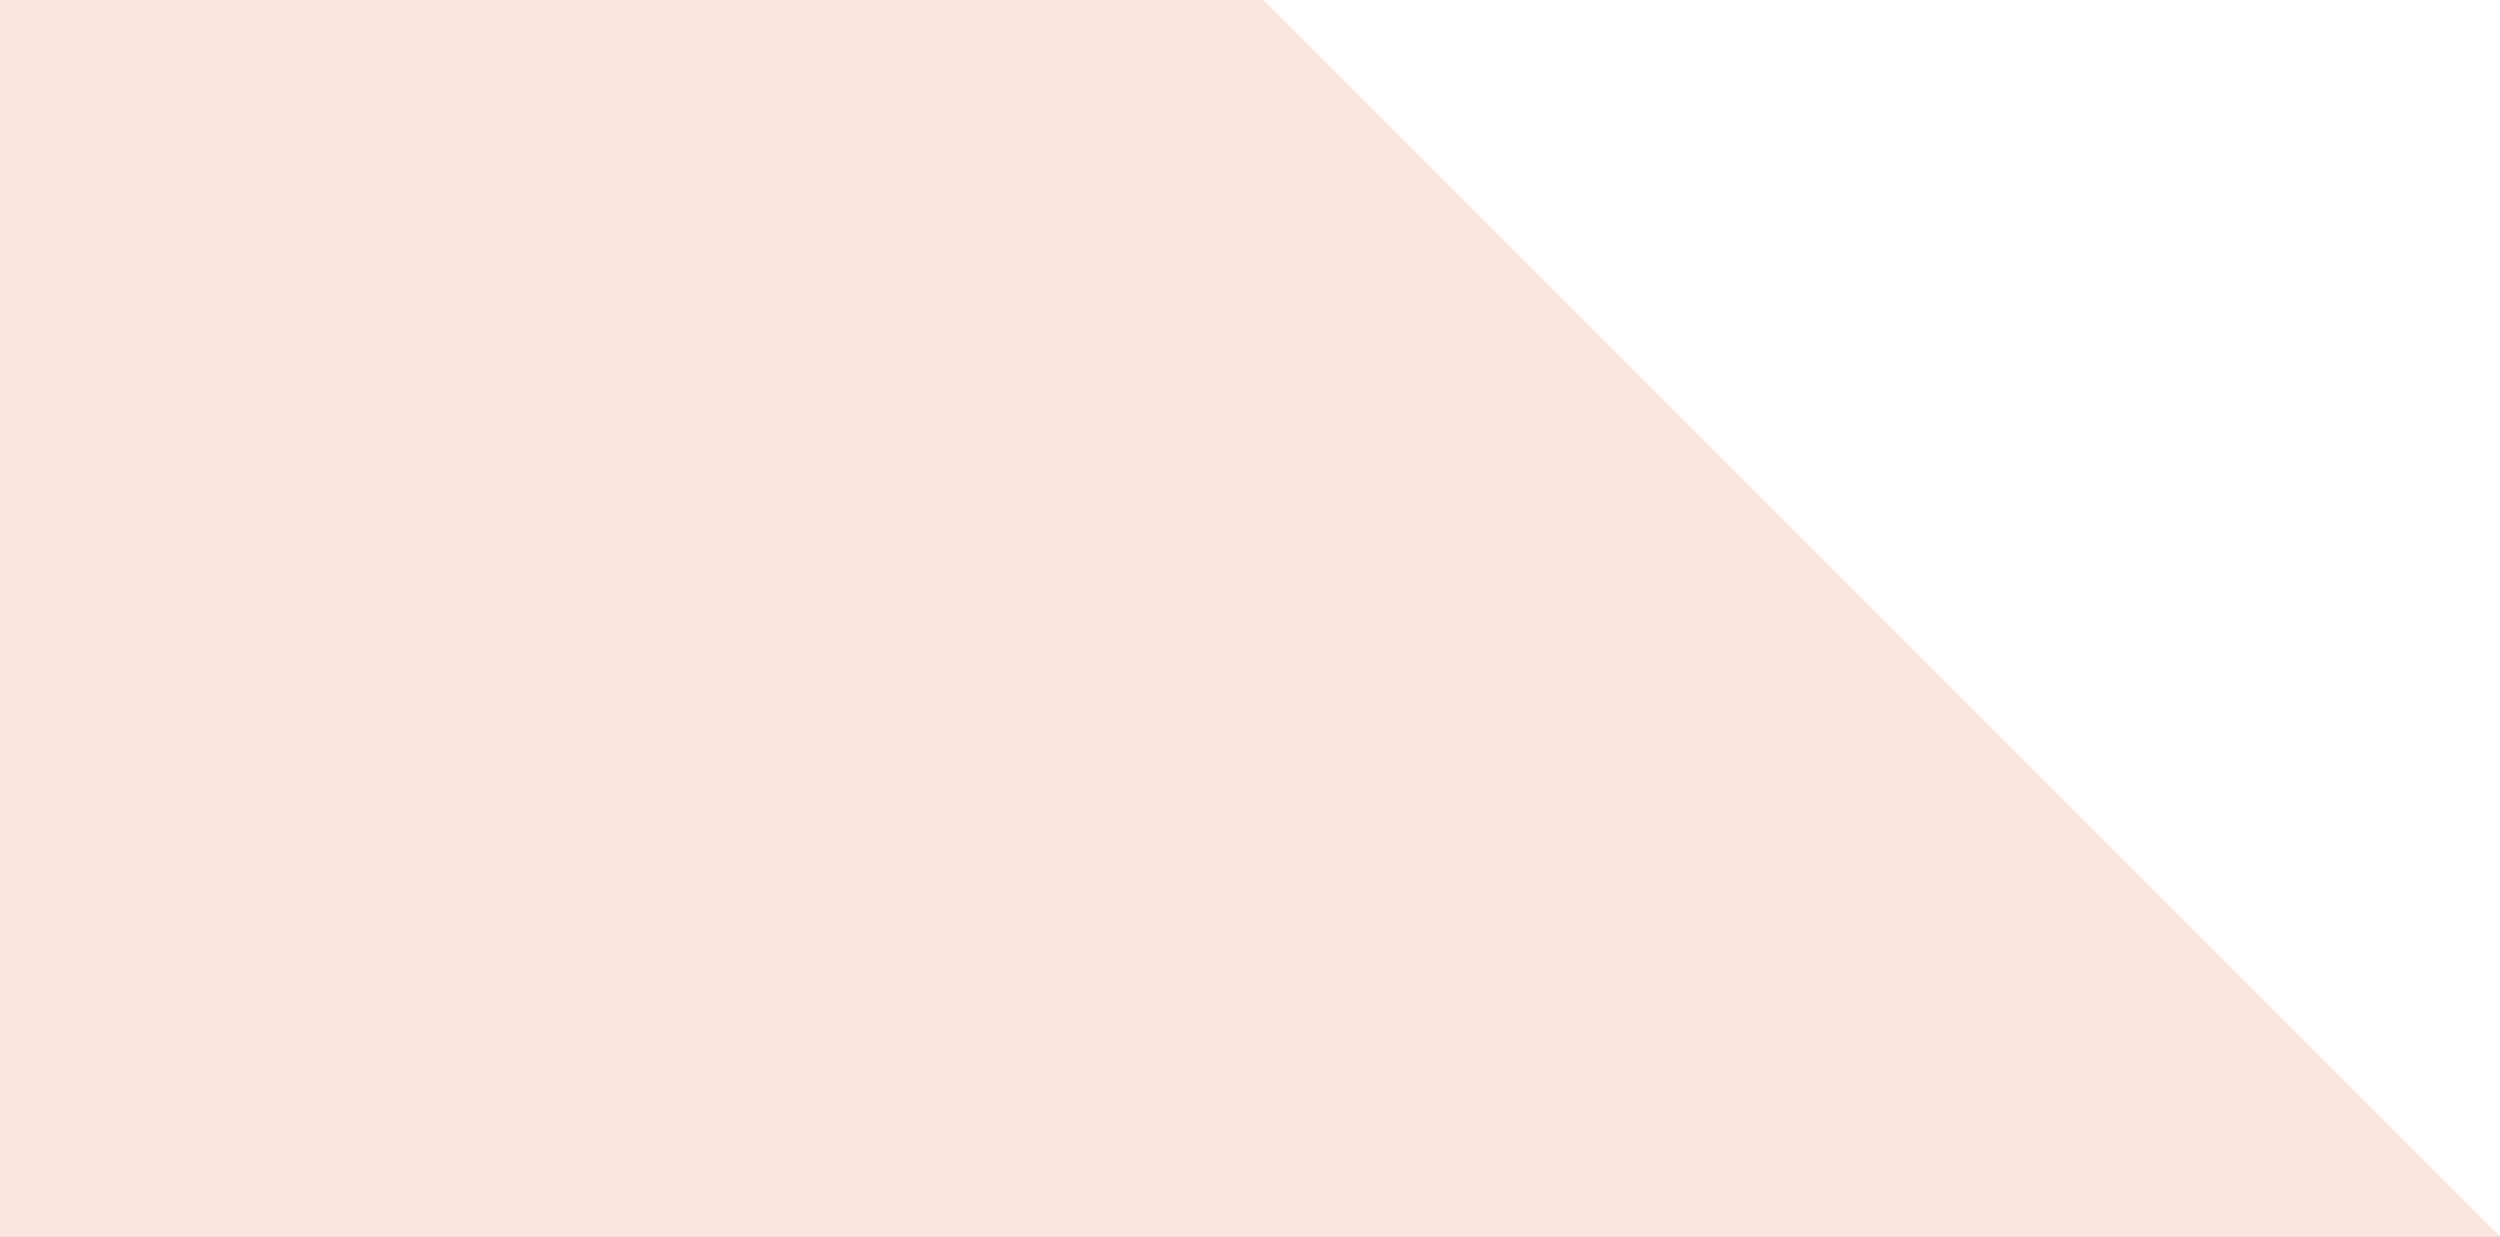 <svg xmlns="http://www.w3.org/2000/svg" xmlns:xlink="http://www.w3.org/1999/xlink" width="3000" height="1484" viewBox="0 0 3000 1484">
  <rect x="0" y="0" width="3000" height="1484" fill="#333333" stroke="none"/>
  <defs>
    <clipPath id="clip-ACOMBA_COMPTABLES_BACKGROUND_triangle_3000_X_1484">
      <rect width="3000" height="1484"/>
    </clipPath>
  </defs>
  <g id="ACOMBA_COMPTABLES_BACKGROUND_triangle_3000_X_1484" data-name="ACOMBA COMPTABLES_BACKGROUND triangle  3000 X 1484" clip-path="url(#clip-ACOMBA_COMPTABLES_BACKGROUND_triangle_3000_X_1484)">
    <rect width="3000" height="1484" fill="#fff"/>
    <path id="Union_2" data-name="Union 2" d="M7215,13704H5699V12220H7215l1484,1484Z" transform="translate(-5699 -12220)" fill="#fce5df" stroke="rgba(0,0,0,0)" stroke-miterlimit="10" stroke-width="1"/>
  </g>
</svg>
